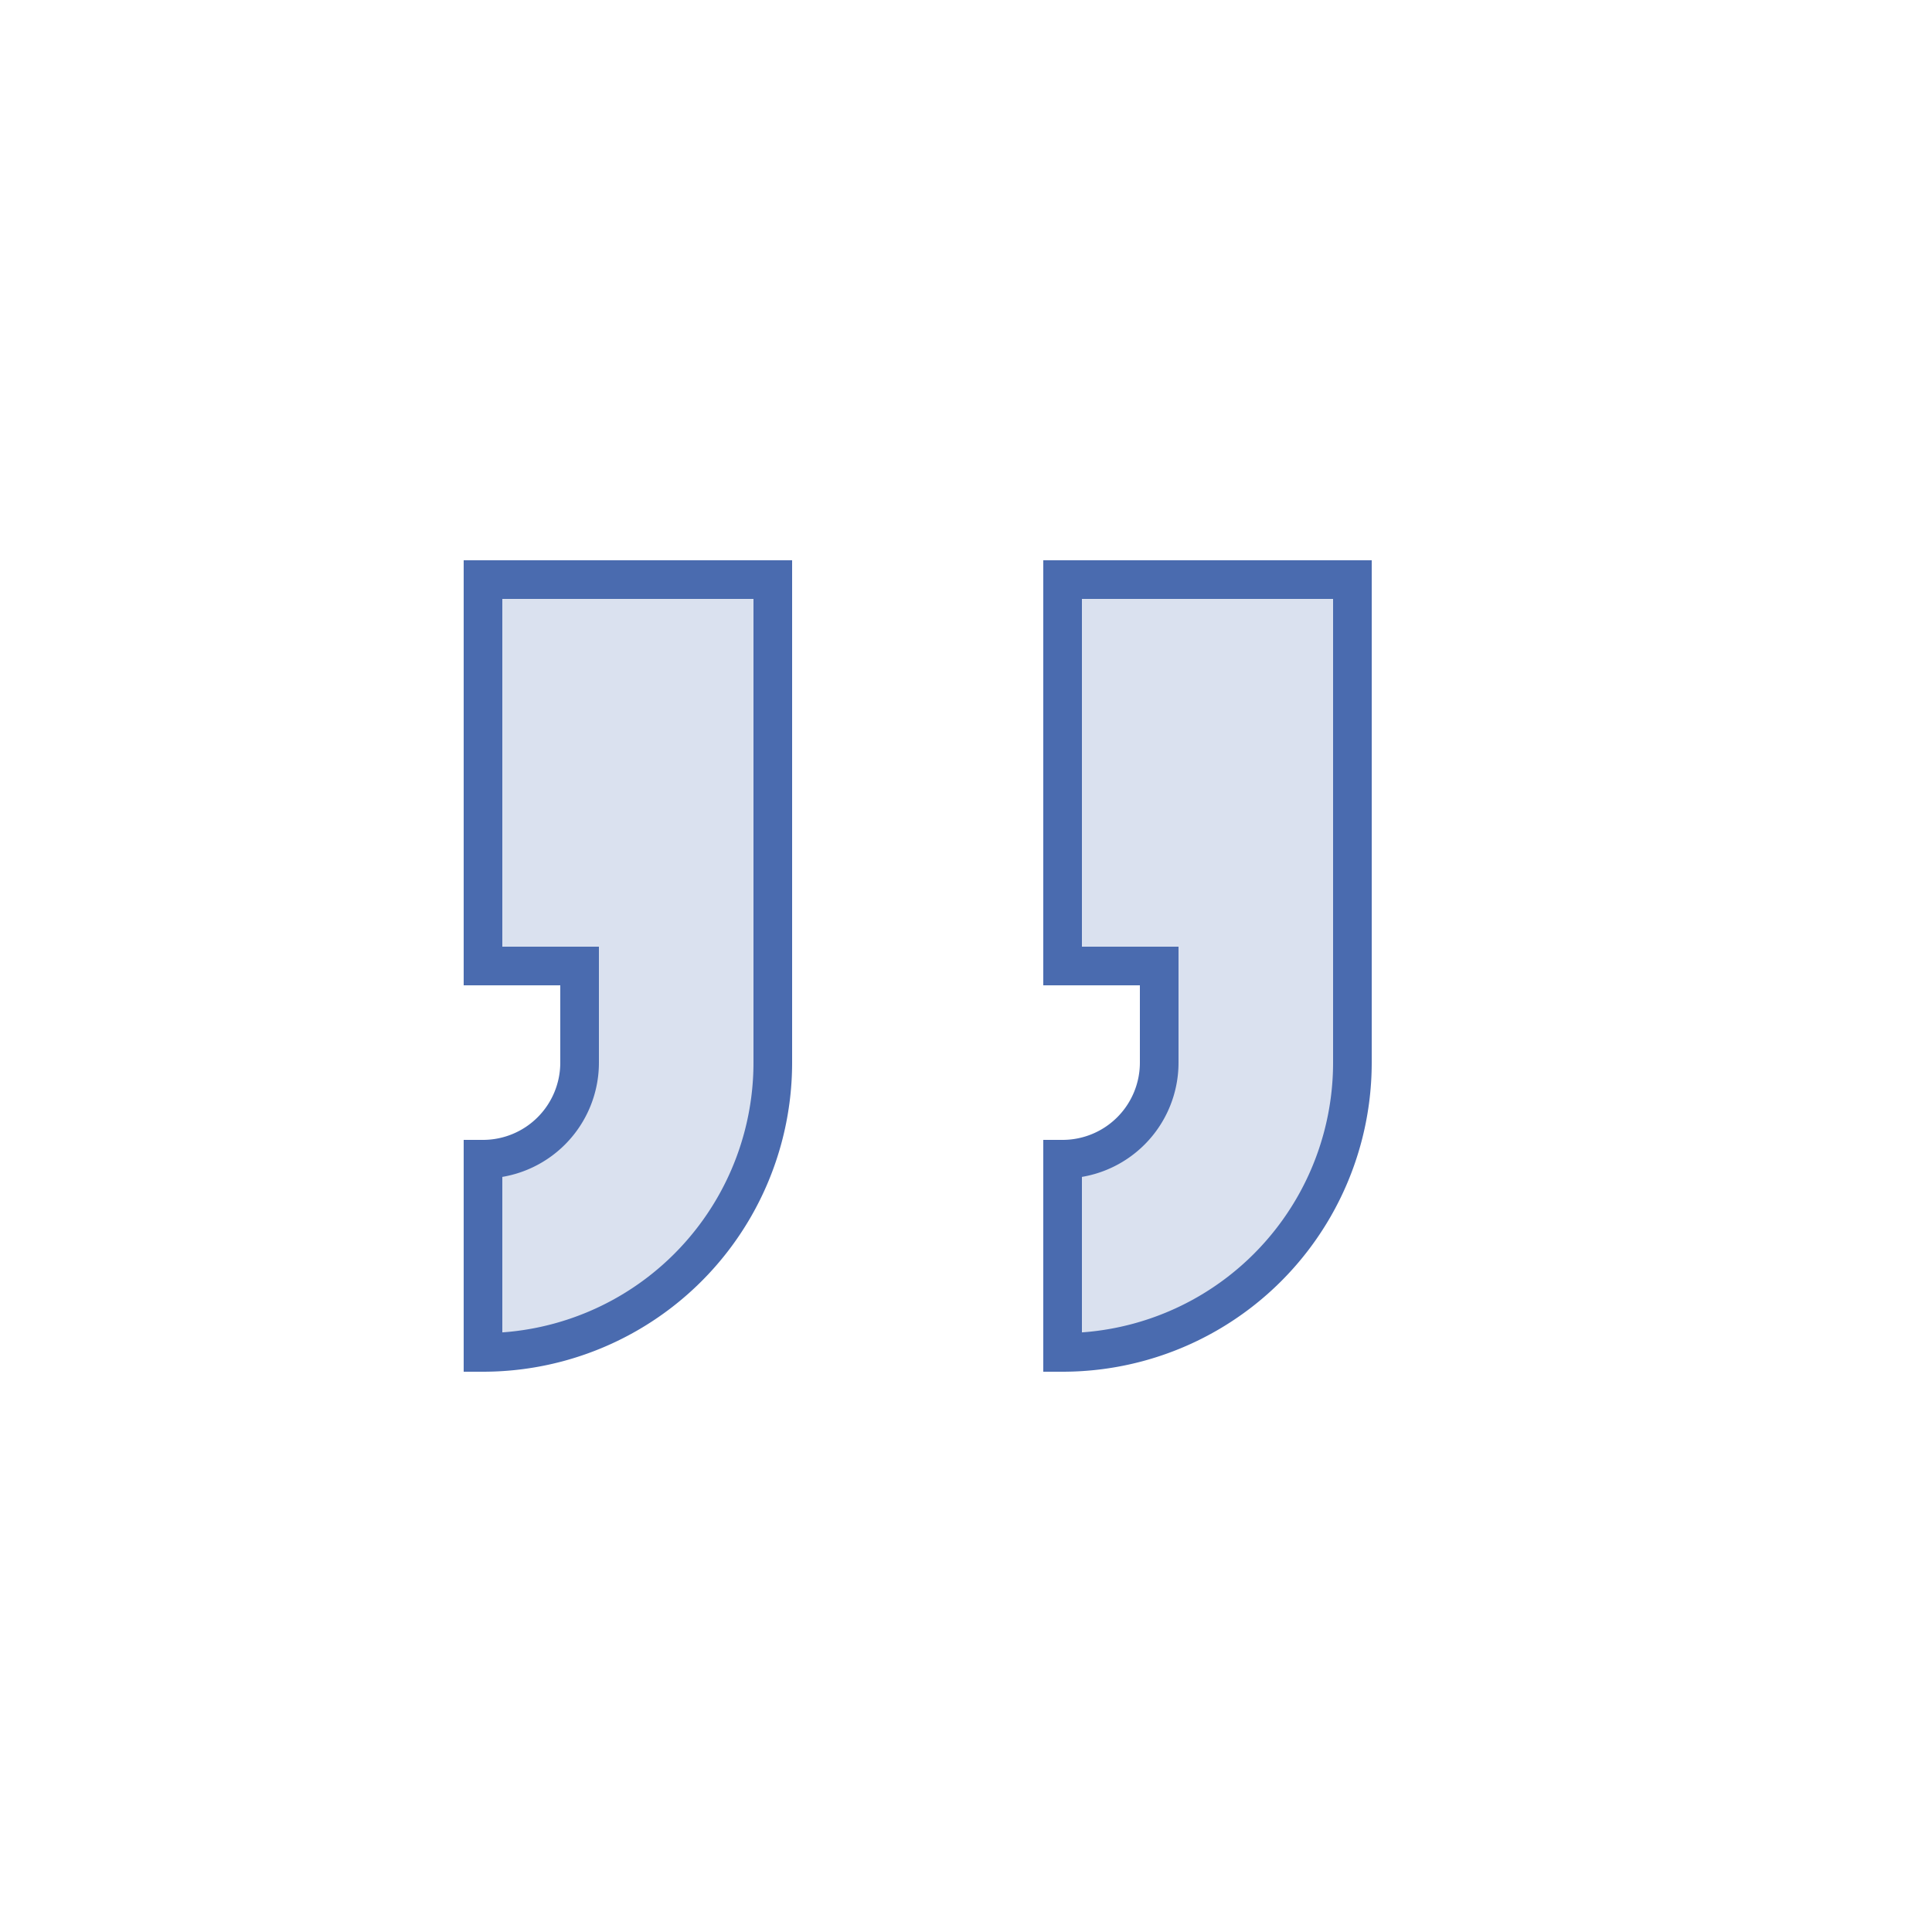 <svg xmlns="http://www.w3.org/2000/svg" viewBox="0 0 100 100" width="100" height="100">
  <!-- Quote Marks -->
  <path d="M25,30 L40,30 L40,55 A15,15 0 0 1 25,70 L25,60 A5,5 0 0 0 30,55 L30,50 L25,50 Z" fill="#4a6baf" fill-opacity="0.2" stroke="#4a6baf" stroke-width="2" />
  <path d="M55,30 L70,30 L70,55 A15,15 0 0 1 55,70 L55,60 A5,5 0 0 0 60,55 L60,50 L55,50 Z" fill="#4a6baf" fill-opacity="0.2" stroke="#4a6baf" stroke-width="2" />
</svg>
